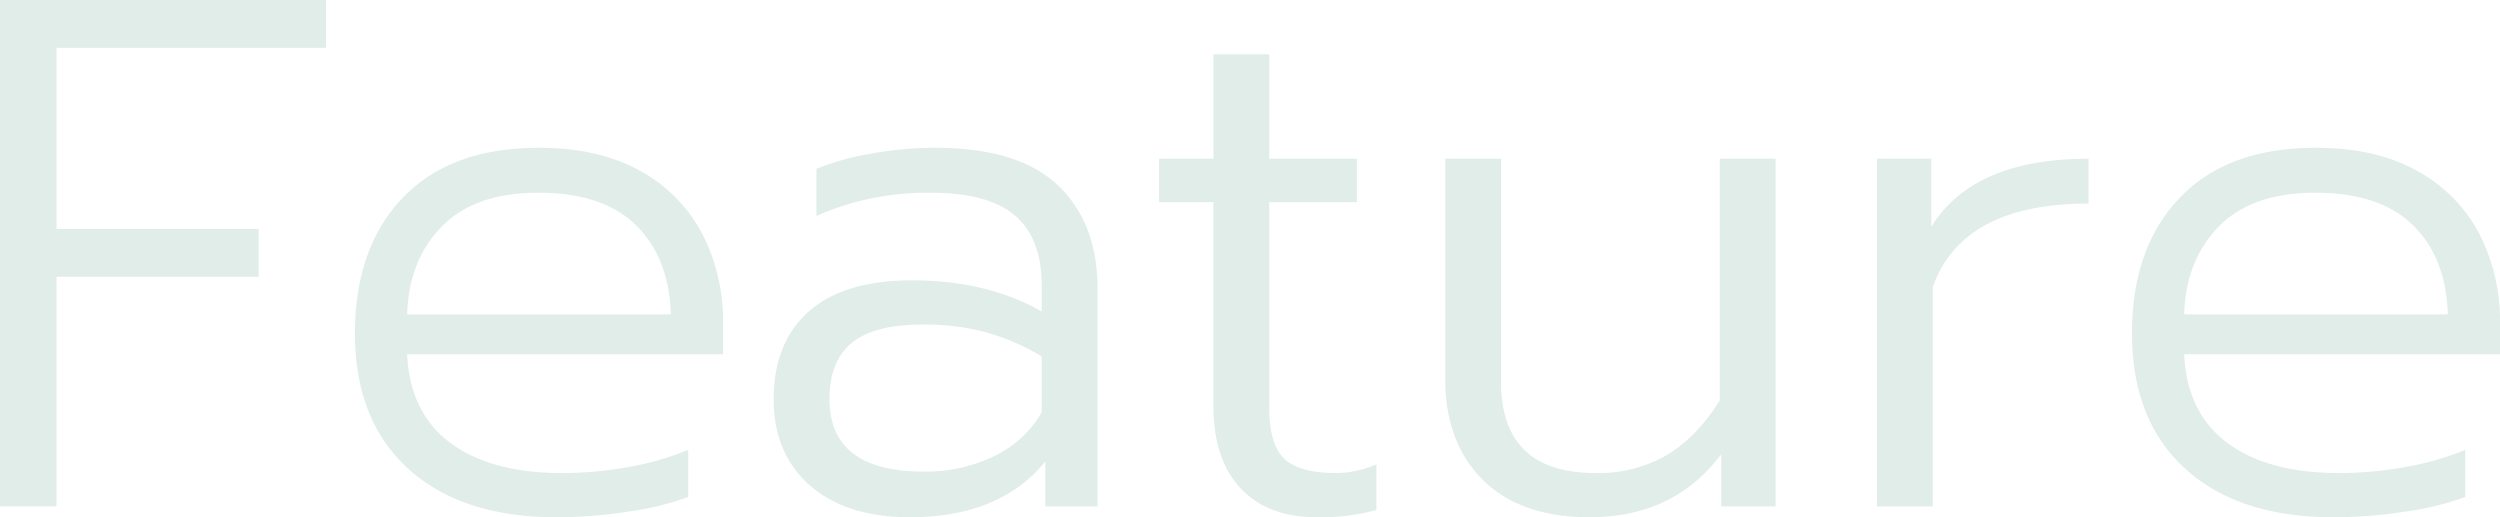 <svg xmlns="http://www.w3.org/2000/svg" viewBox="0 0 690.2 142.8"><defs><style>.cls-1{isolation:isolate;}.cls-2{fill:#e1ede8;}</style></defs><g id="レイヤー_2" data-name="レイヤー 2"><g id="レイヤー_1-2" data-name="レイヤー 1"><g class="cls-1"><path class="cls-2" d="M0,0H90V13.2H15.6v50H71.4V76.4H15.6v63.4H0Z"/></g><g class="cls-1"><path class="cls-2" d="M112.7,129.4C102.9,120.5,98,108,98,92c0-15.7,4.4-28.2,13.2-37.4s21.3-13.8,37.6-13.8c10.9,0,20.2,2.1,27.8,6.3a42.14,42.14,0,0,1,17.2,17.3,52.39,52.39,0,0,1,5.8,25v8.4H112.4c.5,10.9,4.6,19.1,12.1,24.6s17.8,8.2,30.7,8.2a103.51,103.51,0,0,0,18.5-1.7,78.39,78.39,0,0,0,16.3-4.7v13a78.86,78.86,0,0,1-16.3,4,127.44,127.44,0,0,1-20.1,1.6C136.1,142.8,122.5,138.3,112.7,129.4Zm72.5-42.6q-.45-15.6-9.6-24.6t-27-9c-11.6,0-20.5,3.1-26.6,9.3s-9.3,14.3-9.6,24.3Z"/></g><g class="cls-1"><path class="cls-2" d="M223.7,134.1c-6.7-5.8-10.1-13.8-10.1-23.9,0-10.5,3.3-18.6,9.8-24.3s16-8.5,28.4-8.5c13.9,0,25.8,2.9,35.8,8.6V78.8c0-8.7-2.5-15.1-7.4-19.3s-12.7-6.3-23.4-6.3a76,76,0,0,0-31.4,6.4v-13a72.51,72.51,0,0,1,15.2-4.2,99.26,99.26,0,0,1,17.6-1.6c15.2,0,26.5,3.4,33.8,10.3s11,16.4,11,28.5v60.2H288.6V127.4c-8.4,10.3-20.9,15.4-37.4,15.4C239.6,142.8,230.4,139.9,223.7,134.1Zm50.8-8.2a29.66,29.66,0,0,0,13.1-12.1V98.4a62.71,62.71,0,0,0-15.5-6.7,65.6,65.6,0,0,0-17.3-2.1c-9.1,0-15.6,1.7-19.7,5.1s-6.1,8.6-6.1,15.5c0,13.3,8.7,20,26,20A43,43,0,0,0,274.5,125.9Z"/></g><g class="cls-1"><path class="cls-2" d="M342.5,134.8q-7.5-8-7.5-22.8V55.8H320v-12h15V15h15.4V43.8h24.2v12H350.4v56.6c0,6.7,1.3,11.4,4,14.1s7.5,4.1,14.6,4.1a28.8,28.8,0,0,0,11-2.4v12.6a58.75,58.75,0,0,1-16.4,2C354.5,142.8,347.5,140.1,342.5,134.8Z"/><path class="cls-2" d="M409.3,132.4c-6.9-6.9-10.3-16.2-10.3-27.8V43.8h15.4v61.6c0,16.8,8.7,25.2,26.2,25.2a37.86,37.86,0,0,0,19.3-4.8c5.5-3.2,10.5-8.3,14.9-15.2V43.8h15.4v96h-15V125.4c-8.7,11.6-20.8,17.4-36.4,17.4C426,142.8,416.2,139.3,409.3,132.4Z"/></g><g class="cls-1"><path class="cls-2" d="M518.2,43.8h15V62.6q11.55-18.75,43.4-18.8V56.2q-34.8,0-43,23v60.6H518.2Z"/></g><g class="cls-1"><path class="cls-2" d="M603.3,129.4c-9.8-8.9-14.7-21.4-14.7-37.4,0-15.7,4.4-28.2,13.2-37.4s21.3-13.8,37.6-13.8c10.9,0,20.2,2.1,27.8,6.3a42.14,42.14,0,0,1,17.2,17.3,52.39,52.39,0,0,1,5.8,25v8.4H603c.5,10.9,4.6,19.1,12.1,24.6s17.8,8.2,30.7,8.2a103.51,103.51,0,0,0,18.5-1.7,78.39,78.39,0,0,0,16.3-4.7v13a78.86,78.86,0,0,1-16.3,4,127.44,127.44,0,0,1-20.1,1.6C626.7,142.8,613.1,138.3,603.3,129.4Zm72.5-42.6q-.45-15.6-9.6-24.6t-27-9c-11.6,0-20.5,3.1-26.6,9.3s-9.3,14.3-9.6,24.3Z"/></g></g></g></svg>